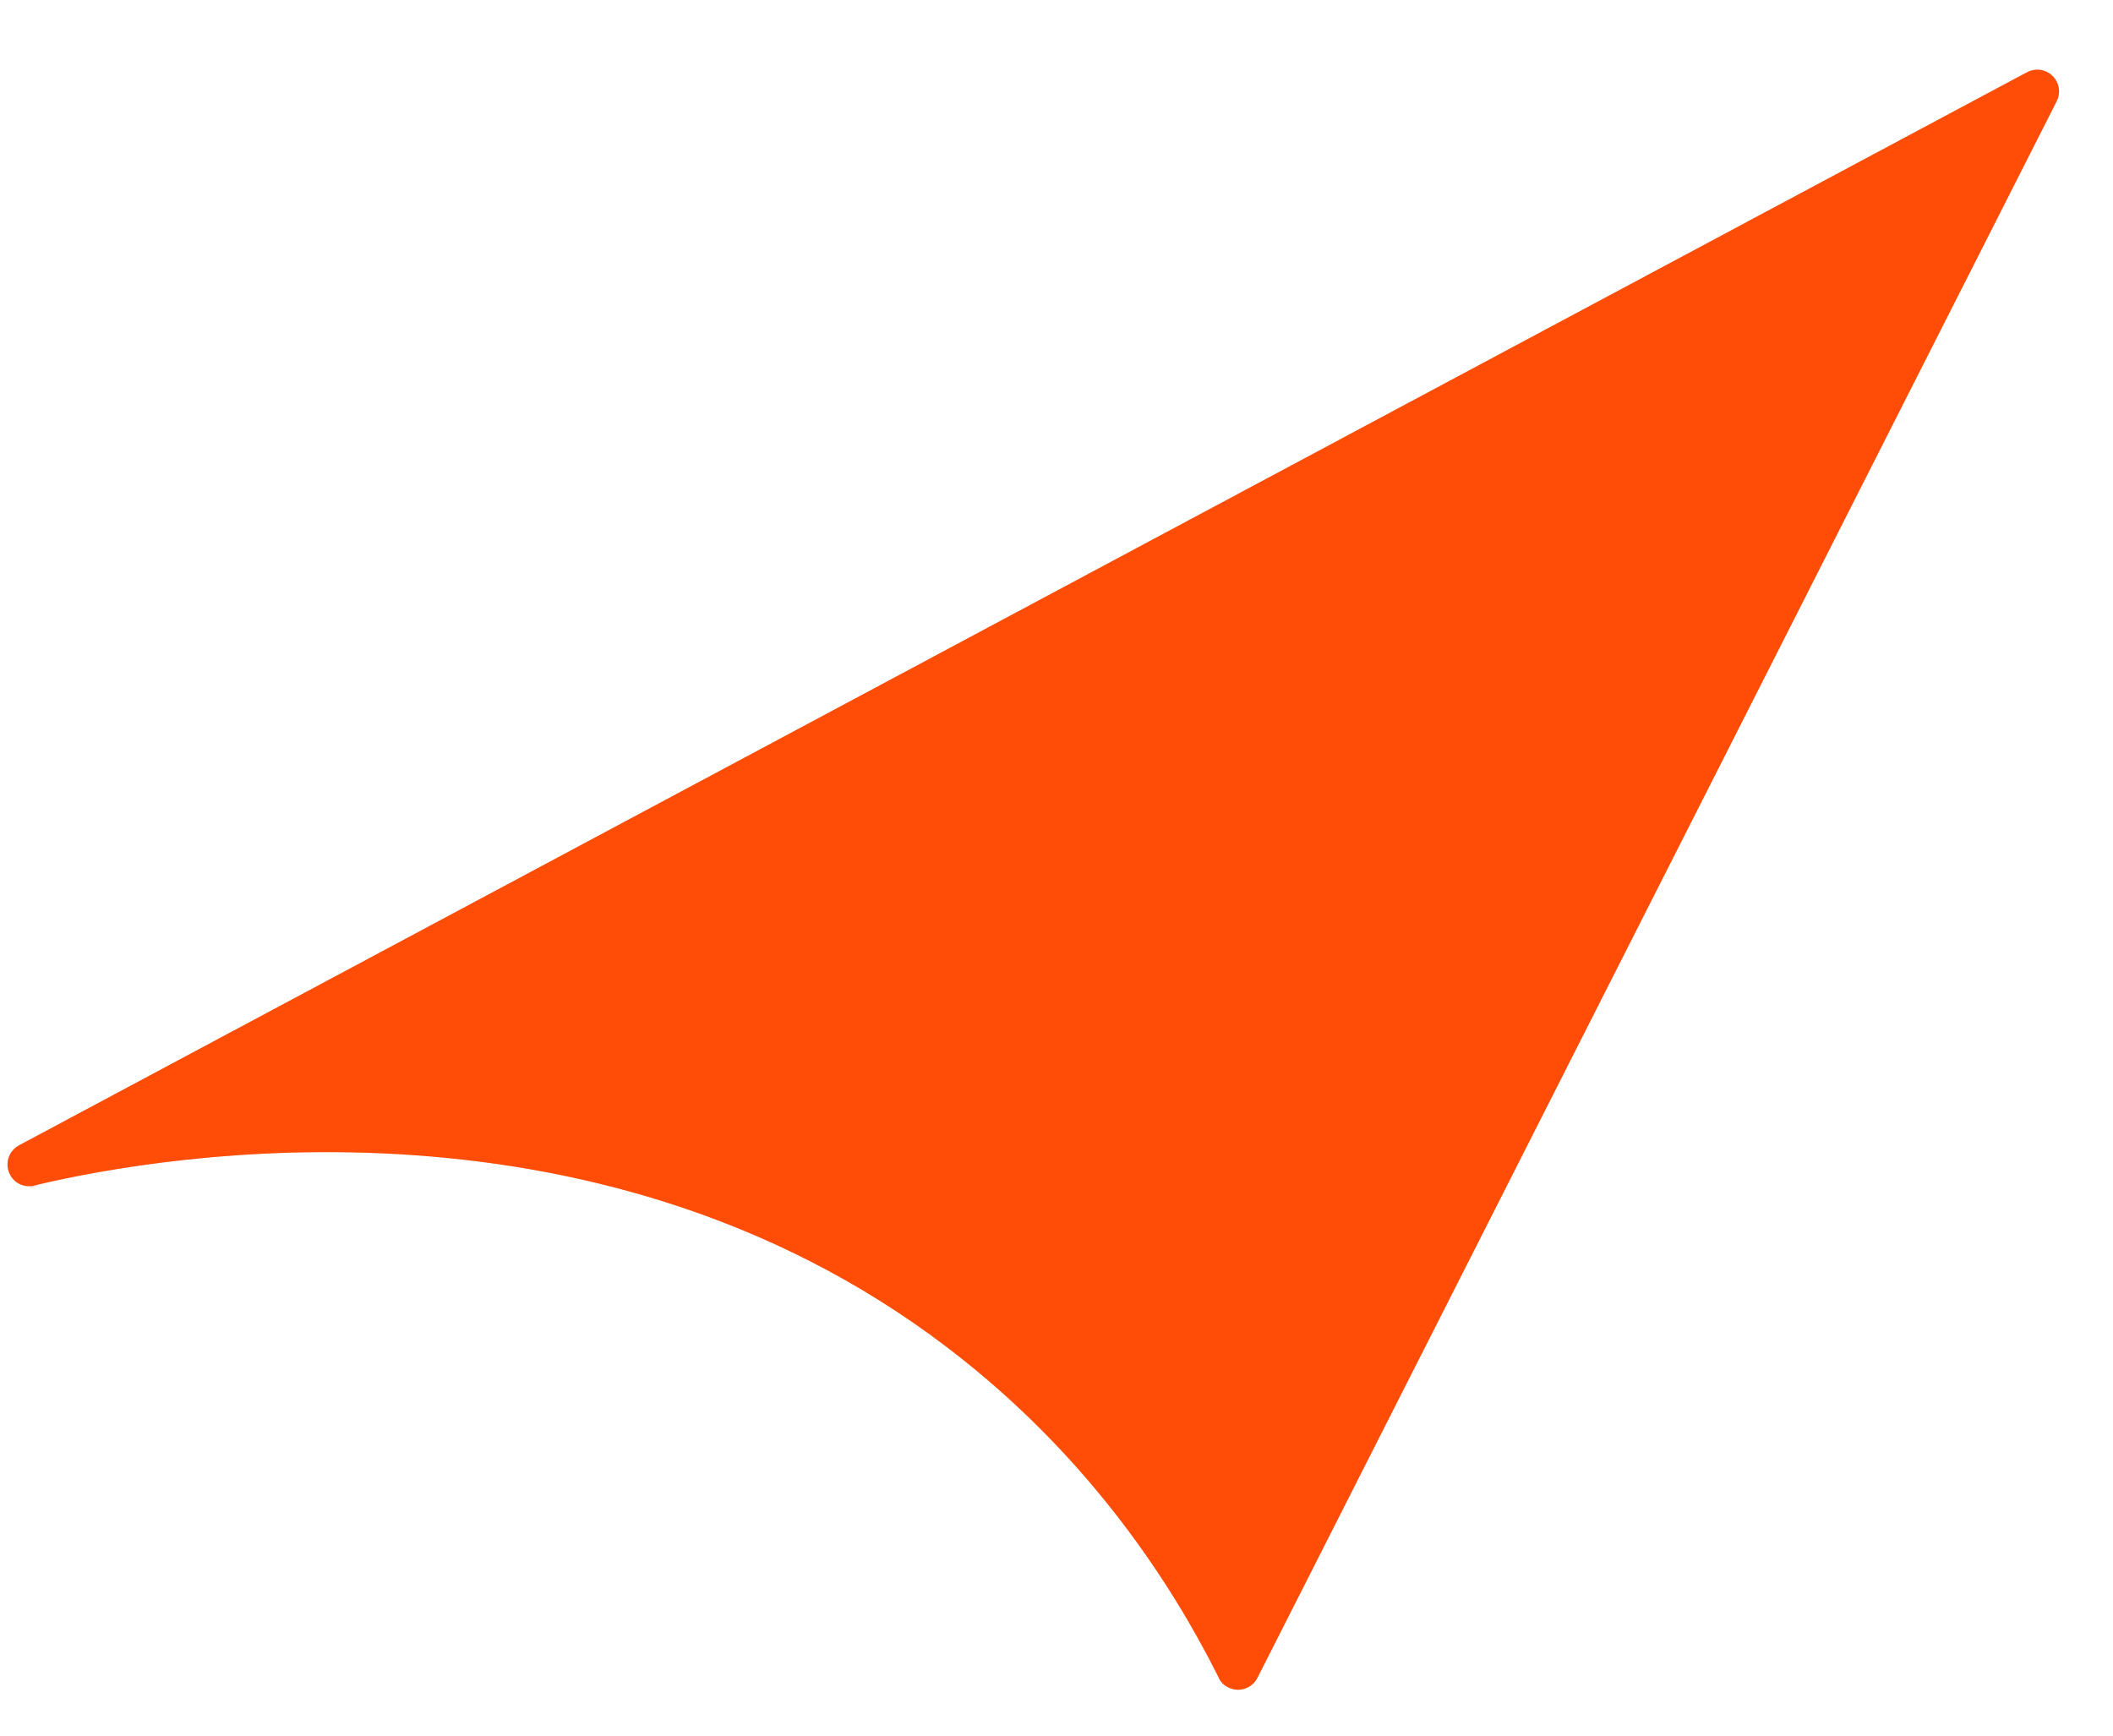 <svg width="28" height="23" viewBox="0 0 28 23" fill="none" xmlns="http://www.w3.org/2000/svg">
<path d="M27.126 0.954C27.044 0.912 26.954 0.915 26.878 0.949L26.849 0.963L0.249 15.179C0.201 15.205 0.158 15.247 0.131 15.3C0.059 15.443 0.115 15.617 0.257 15.689C0.309 15.715 0.364 15.725 0.419 15.716C0.42 15.717 0.424 15.717 0.425 15.718C0.447 15.711 0.472 15.704 0.499 15.699C2.146 15.31 8.071 14.27 12.773 18.028C14.469 19.382 15.512 20.965 16.131 22.194C16.14 22.211 16.15 22.231 16.158 22.251C16.183 22.297 16.223 22.335 16.274 22.36C16.417 22.433 16.59 22.377 16.663 22.233L27.253 1.343C27.326 1.2 27.27 1.027 27.126 0.954Z" fill="#FF4D07"/>
<path d="M0.415 15.694L0.416 15.698C0.365 15.706 0.314 15.697 0.266 15.672C0.133 15.605 0.08 15.443 0.148 15.308C0.173 15.259 0.213 15.22 0.258 15.195C0.258 15.195 0.258 15.195 0.258 15.195L26.857 0.98L26.857 0.98L26.885 0.966C26.885 0.966 26.885 0.966 26.885 0.966C26.957 0.934 27.041 0.932 27.118 0.97C27.252 1.039 27.305 1.201 27.237 1.335L16.647 22.225C16.578 22.359 16.417 22.412 16.282 22.344C16.235 22.32 16.198 22.285 16.174 22.243C16.166 22.222 16.156 22.203 16.147 22.186C15.527 20.955 14.483 19.37 12.785 18.013C8.076 14.251 2.145 15.292 0.496 15.681M0.415 15.694L0.499 15.699M0.415 15.694L0.424 15.698M0.415 15.694L0.424 15.698L0.424 15.698C0.424 15.698 0.424 15.698 0.424 15.698C0.424 15.698 0.424 15.698 0.424 15.698M0.496 15.681C0.496 15.681 0.495 15.681 0.495 15.681L0.499 15.699M0.496 15.681C0.496 15.681 0.496 15.681 0.497 15.681L0.499 15.699M0.496 15.681C0.47 15.685 0.445 15.692 0.424 15.698M0.499 15.699C0.472 15.704 0.447 15.711 0.425 15.718L0.433 15.701C0.431 15.7 0.428 15.699 0.427 15.699L0.425 15.699L0.424 15.698" stroke="#FF4D07" stroke-opacity="0.2" stroke-width="0.037"/>
</svg>
